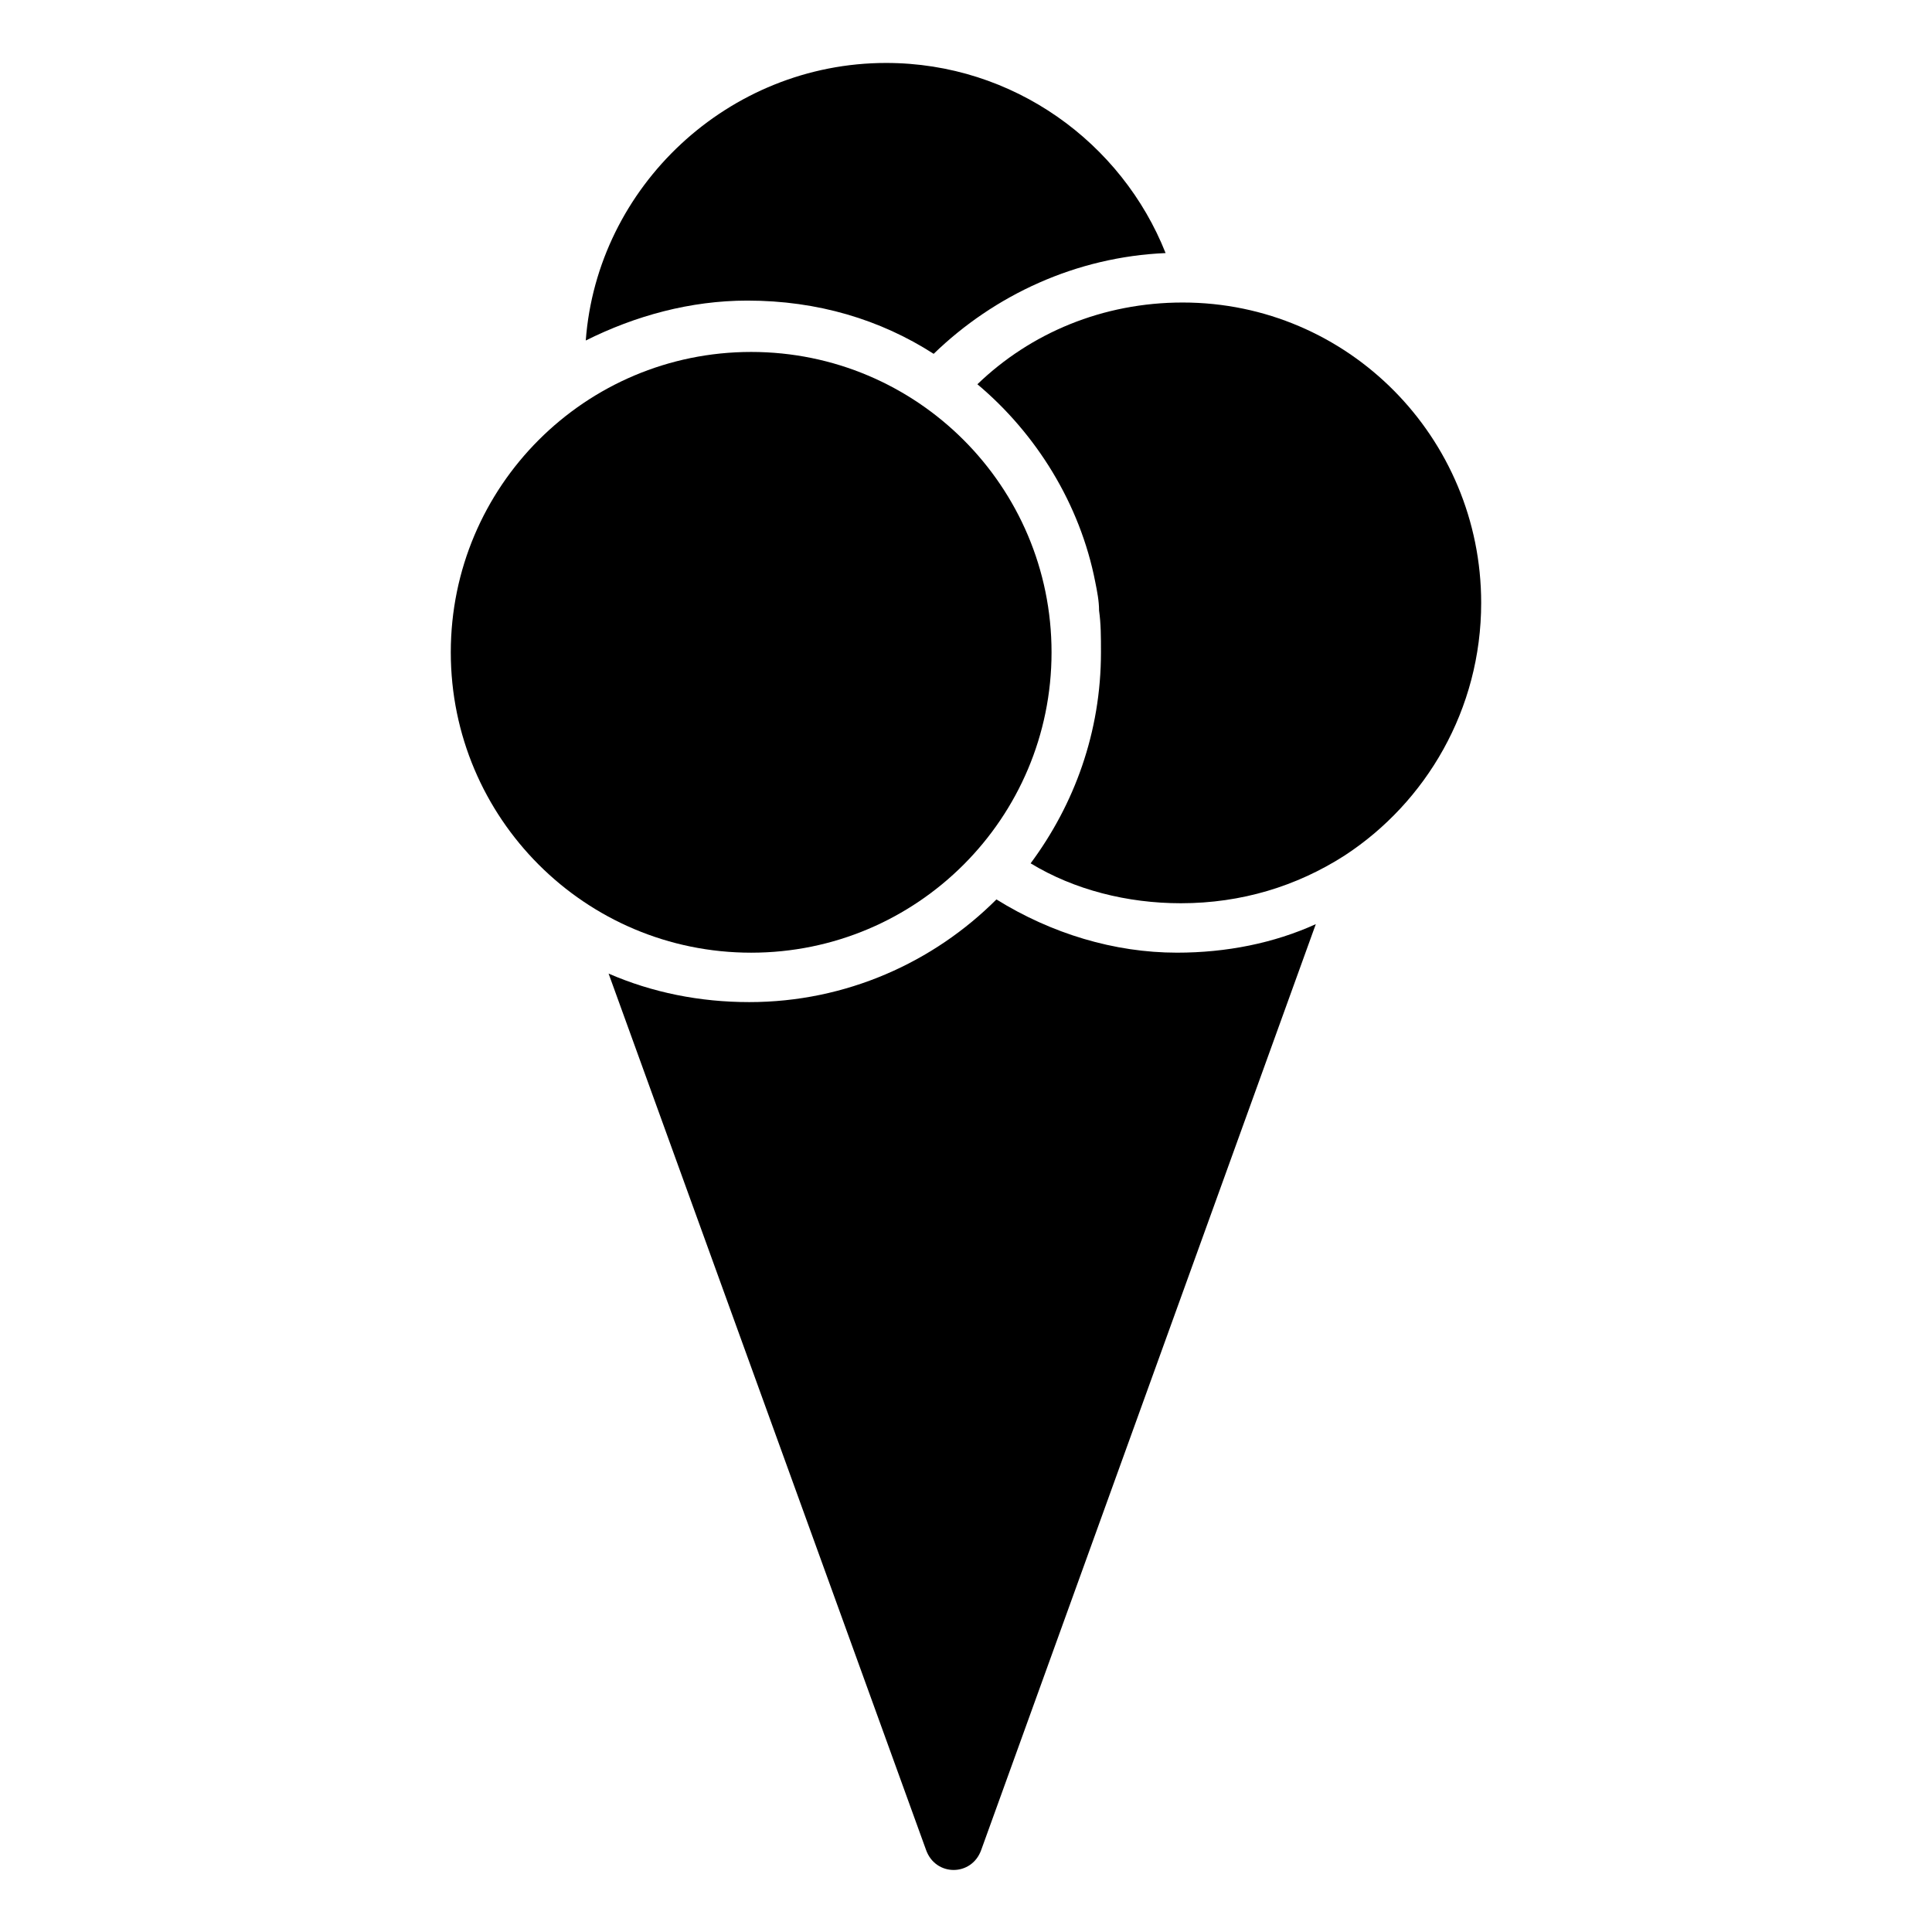 <?xml version="1.0" encoding="UTF-8"?>
<!-- Uploaded to: SVG Repo, www.svgrepo.com, Generator: SVG Repo Mixer Tools -->
<svg fill="#000000" width="800px" height="800px" version="1.1" viewBox="144 144 512 512" xmlns="http://www.w3.org/2000/svg">
 <g>
  <path d="m408.06 382.36c-16.625 16.625-39.801 27.207-65.496 27.207-13.098 0-25.695-2.519-37.281-7.559l84.137 232.26c2.519 7.055 12.09 7.055 14.609 0l88.672-245.36c-11.082 5.039-23.68 7.559-36.777 7.559-16.625 0-33.25-5.039-47.863-14.109z"/>
  <path d="m391.43 237.77c16.121-15.617 37.785-25.695 61.465-26.703-11.586-29.223-40.305-50.383-74.059-50.383-41.816 0-76.578 32.746-79.602 73.555 13.098-6.551 27.711-10.578 42.824-10.578 18.641 0 35.266 5.039 49.371 14.109z"/>
  <path d="m457.43 224.17c-0.504 0-0.504 0 0 0-21.16 0-40.305 8.062-54.41 21.664 15.617 13.098 27.207 31.738 31.234 52.395 0.504 2.519 1.008 5.039 1.008 7.559 0.504 3.527 0.504 7.055 0.504 11.082 0 21.16-7.055 40.305-18.641 55.922 11.586 7.055 25.695 10.578 39.801 10.578 16.121 0 30.73-4.535 43.328-12.594 21.664-14.105 36.273-38.793 36.273-67.008 0-43.824-35.266-79.598-79.098-79.598z"/>
  <path d="m422.67 316.87c0 43.961-35.641 79.602-79.605 79.602-43.961 0-79.602-35.641-79.602-79.602 0-43.965 35.641-79.602 79.602-79.602 43.965 0 79.605 35.637 79.605 79.602"/>
 </g>
</svg>